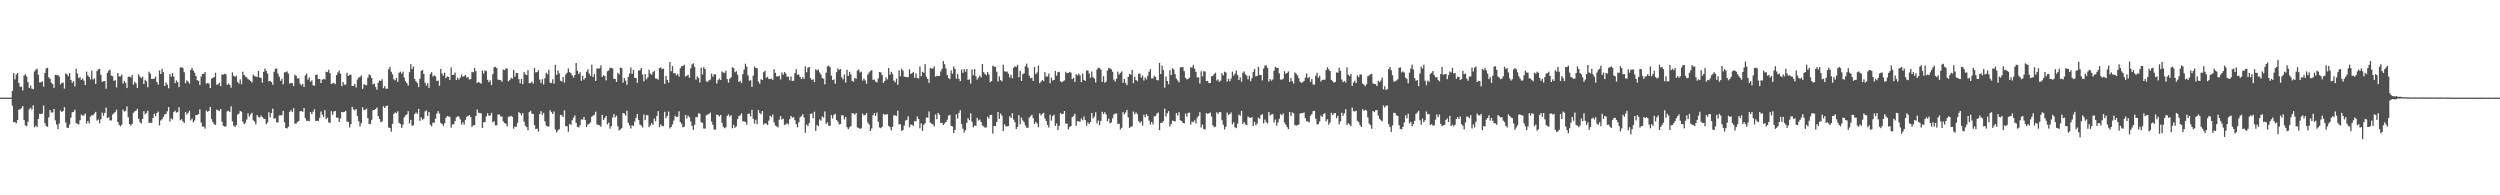<svg xmlns="http://www.w3.org/2000/svg" width="1920" height="150"><path fill="#4f4f4f" d="M0 75.009h1v1H0zM1 74.975h1v1H1zM2 74.984h1v1H2zM3 74.973h1v1H3zM4 74.973h1v1H4zM5 74.957h1v1H5zM6 74.991h1v1H6zM7 74.966h1v1H7zM8 74.977h1v1H8zM9 69.868h1v11.312H9zM10 56.122h1v37.839H10zM11 60.97h1v32.772H11zM12 57.275h1v37.427H12zM13 56.053h1v36.271H13zM14 63.673h1v20.584H14zM15 66.662h1v17.274H15zM16 66.568h1v16.423H16zM17 69.406h1v12.035H17zM18 58.022h1v34.23H18zM19 57.021h1v39.254H19zM20 58.699h1v38.283H20zM21 63.089h1v30.469H21zM22 67.646h1v16.235H22zM23 65.739h1v17.077H23zM24 67.969h1v16.191H24zM25 68.591h1v12.268H25zM26 54.881h1v42.966H26zM27 53.43h1v43.042H27zM28 52.814h1v44.857H28zM29 57.399h1v33.969H29zM30 63.306h1v24.097H30zM31 63.151h1v24.401H31zM32 62.425h1v24.829H32zM33 66.547h1v14.493H33zM34 56.026h1v38.574H34zM35 52.592h1v44.308H35zM36 52.007h1v45.395H36zM37 59.39h1v30.707H37zM38 60.519h1v24.017H38zM39 63.547h1v22.886H39zM40 64.59h1v21.785H40zM41 67.484h1v16.184H41zM42 57.497h1v34.962H42zM43 57.74h1v37.956H43zM44 57.628h1v41.483H44zM45 58.759h1v36.166H45zM46 64.774h1v20.14H46zM47 63.652h1v22.358H47zM48 63.496h1v21.685H48zM49 68.026h1v14.308H49zM50 56.33h1v37.75H50zM51 57.15h1v40.913H51zM52 58.397h1v39.78H52zM53 56.234h1v39.43H53zM54 61.322h1v29.016H54zM55 63.597h1v22.623H55zM56 62.309h1v23.598H56zM57 66.408h1v17.826H57zM58 52.888h1v41.703H58zM59 56.49h1v38.597H59zM60 59.951h1v35.631H60zM61 59.361h1v32.964H61zM62 61.459h1v26.498H62zM63 60.255h1v28.601H63zM64 61.917h1v26.732H64zM65 65.277h1v21.863H65zM66 55.039h1v39.828H66zM67 57.836h1v35.09H67zM68 59.113h1v35.592H68zM69 60.992h1v28.592H69zM70 54.266h1v34.237H70zM71 61.093h1v27.427H71zM72 60.246h1v26.988H72zM73 64.467h1v21.444H73zM74 54.657h1v37.963H74zM75 53.263h1v38.505H75zM76 52.819h1v41.838H76zM77 57.472h1v34.223H77zM78 62.892h1v23.573H78zM79 62.35h1v26.608H79zM80 62.224h1v24.53H80zM81 68.106h1v14.543H81zM82 55.925h1v34.816H82zM83 54.259h1v35.701H83zM84 53.394h1v39.096H84zM85 58.09h1v34.477H85zM86 58.514h1v29.428H86zM87 62.098h1v24.935H87zM88 61.555h1v24.395H88zM89 67.145h1v17.068H89zM90 56.044h1v37.62H90zM91 58.694h1v37.146H91zM92 58.699h1v38.322H92zM93 57.367h1v38.503H93zM94 64.169h1v20.025H94zM95 62.329h1v23.378H95zM96 63.583h1v21.602H96zM97 67.651h1v14.102H97zM98 59.052h1v31.023H98zM99 58.731h1v36.553H99zM100 59.464h1v37.105H100zM101 57.58h1v37.608H101zM102 64.966h1v21.607H102zM103 62.796h1v22.765H103zM104 63.998h1v20.986H104zM105 67.536h1v16.088H105zM106 57.111h1v34.134H106zM107 58.85h1v35.017H107zM108 60.013h1v34.871H108zM109 58.786h1v32.598H109zM110 64.506h1v20.906H110zM111 61.24h1v26.633H111zM112 62.448h1v24.246H112zM113 67.044h1v17.981H113zM114 55h1v39.43H114zM115 56.584h1v37.535H115zM116 60.686h1v33.731H116zM117 60.526h1v30.126H117zM118 60.42h1v26.903H118zM119 58.772h1v30.435H119zM120 63h1v23.811H120zM121 64.993h1v20.698H121zM122 54.126h1v42.22H122zM123 56.799h1v35.697H123zM124 52.803h1v38.773H124zM125 55.499h1v34.234H125zM126 66.028h1v21.856H126zM127 63.354h1v24.225H127zM128 64.998h1v20.522H128zM129 67.783h1v14.45H129zM130 56.889h1v36.523H130zM131 58.786h1v32.197H131zM132 56.138h1v35.667H132zM133 58.772h1v27.306H133zM134 63.812h1v21.183H134zM135 61.81h1v24.685H135zM136 63.078h1v23.051H136zM137 66.92h1v15.445H137zM138 51.871h1v40.529H138zM139 51.56h1v40.002H139zM140 52.32h1v40.968H140zM141 55.502h1v38.931H141zM142 63.961h1v22.016H142zM143 61.723h1v26.278H143zM144 62.686h1v24.067H144zM145 64.279h1v20.815H145zM146 53.673h1v38.826H146zM147 52.183h1v38.915H147zM148 54.137h1v39.771H148zM149 55.788h1v36.704H149zM150 58.422h1v30.014H150zM151 61.565h1v26.75H151zM152 62.08h1v25.532H152zM153 65.277h1v18.721H153zM154 58.784h1v35.379H154zM155 56.85h1v40.382H155zM156 56.692h1v40.561H156zM157 55.243h1v43.516H157zM158 64.206h1v20.68H158zM159 63.748h1v22.103H159zM160 64.091h1v21.08H160zM161 67.616h1v14.53H161zM162 60.493h1v31.064H162zM163 59.766h1v34.033H163zM164 59.23h1v36.178H164zM165 55.856h1v40.066H165zM166 65.057h1v19.116H166zM167 64.744h1v19.984H167zM168 63.583h1v21.794H168zM169 66.211h1v17.496H169zM170 57.248h1v36.265H170zM171 57.317h1v39.291H171zM172 56.678h1v40.497H172zM173 57.097h1v40.053H173zM174 65.156h1v20.327H174zM175 64.133h1v20.986H175zM176 65.181h1v20.911H176zM177 67.335h1v14.335H177zM178 55.552h1v37.745H178zM179 58.161h1v38.322H179zM180 59.09h1v38.473H180zM181 57.999h1v38.137H181zM182 62.872h1v25.138H182zM183 64.265h1v23.056H183zM184 60.954h1v24.243H184zM185 64.716h1v21.101H185zM186 55.064h1v38.347H186zM187 57.61h1v37.725H187zM188 58.759h1v35.477H188zM189 59.395h1v32.426H189zM190 60.786h1v26.207H190zM191 61.331h1v28.26H191zM192 62.192h1v25.672H192zM193 63.396h1v23.22H193zM194 57.285h1v35.093H194zM195 58.486h1v34.953H195zM196 58.745h1v36.8H196zM197 59.258h1v29.103H197zM198 54.538h1v35.381H198zM199 59.436h1v30.904H199zM200 59.793h1v28.986H200zM201 63.474h1v26.461H201zM202 55.183h1v35.978H202zM203 52.618h1v38.762H203zM204 54.533h1v40.89H204zM205 56.47h1v37.533H205zM206 62.473h1v23.68H206zM207 62.086h1v27.952H207zM208 63.002h1v23.795H208zM209 65.073h1v18.309H209zM210 55.142h1v36.123H210zM211 52.78h1v37.967H211zM212 52.677h1v41.156H212zM213 56.465h1v37.613H213zM214 58.88h1v29.741H214zM215 62.08h1v26.585H215zM216 60.523h1v27.931H216zM217 64.783h1v20.359H217zM218 55.556h1v38.363H218zM219 55.467h1v42.836H219zM220 54.787h1v43.848H220zM221 56.509h1v40.762H221zM222 64.27h1v21.648H222zM223 63.593h1v21.103H223zM224 63.908h1v22.184H224zM225 66.099h1v17.022H225zM226 57.388h1v37.647H226zM227 58.195h1v36.67H227zM228 60.239h1v33.426H228zM229 60.049h1v32.882H229zM230 64.206h1v21.234H230zM231 65.572h1v19.723H231zM232 64.433h1v21.456H232zM233 66.811h1v16.088H233zM234 57.978h1v32.751H234zM235 56.552h1v36.228H235zM236 61.125h1v31.671H236zM237 59.537h1v33.619H237zM238 62.7h1v23.39H238zM239 61.707h1v26.001H239zM240 65.421h1v20.346H240zM241 65.838h1v18.144H241zM242 57.66h1v35.283H242zM243 57.248h1v35.427H243zM244 60.725h1v32.271H244zM245 60.69h1v29.854H245zM246 63.785h1v21.865H246zM247 61.21h1v26.864H247zM248 60.571h1v29.16H248zM249 61.043h1v23.584H249zM250 55.083h1v36.468H250zM251 55.41h1v35.001H251zM252 53.549h1v40.526H252zM253 56.291h1v38.082H253zM254 64.517h1v20.902H254zM255 63.934h1v24.276H255zM256 63.588h1v22.069H256zM257 64.645h1v20.588H257zM258 57.655h1v32.676H258zM259 55.664h1v34.765H259zM260 54.128h1v39.563H260zM261 56.575h1v34.433H261zM262 66.22h1v19.78H262zM263 62.901h1v23.344H263zM264 65.073h1v20.865H264zM265 64.968h1v20.172H265zM266 55.884h1v37.473H266zM267 58.31h1v35.308H267zM268 57.495h1v40.412H268zM269 57.42h1v37.958H269zM270 66.005h1v16.052H270zM271 65.932h1v18.052H271zM272 64.462h1v20.426H272zM273 67.154h1v16.629H273zM274 61.089h1v28.084H274zM275 59.626h1v33.511H275zM276 59.033h1v38.146H276zM277 57.907h1v36.677H277zM278 68.216h1v14.17H278zM279 64.618h1v19.858H279zM280 65.254h1v19.11H280zM281 65.49h1v17.922H281zM282 59.676h1v30.968H282zM283 57.115h1v38.201H283zM284 57.822h1v37.327H284zM285 60.006h1v31.989H285zM286 64.84h1v19.856H286zM287 64.215h1v20.211H287zM288 66.772h1v17.002H288zM289 68.861h1v13.724H289zM290 63.469h1v25.658H290zM291 61.686h1v29.735H291zM292 62.192h1v31.673H292zM293 60.855h1v32.355H293zM294 67.751h1v13.868H294zM295 66.174h1v16.784H295zM296 68.111h1v13.468H296zM297 68.124h1v12.909H297zM298 53.183h1v44.706H298zM299 51.32h1v46.997H299zM300 55.067h1v46.125H300zM301 57.106h1v38.041H301zM302 60.944h1v26.482H302zM303 61.709h1v24.605H303zM304 59.88h1v27.043H304zM305 62.86h1v22.719H305zM306 55.907h1v38.455H306zM307 55.005h1v40.16H307zM308 56.566h1v41.678H308zM309 55.028h1v40.728H309zM310 59.58h1v30.549H310zM311 62.421h1v26.173H311zM312 63.831h1v24.06H312zM313 65.701h1v19.709H313zM314 55.385h1v39.421H314zM315 49.226h1v42.763H315zM316 53.059h1v43.571H316zM317 51.1h1v45.035H317zM318 60.496h1v27.089H318zM319 62.48h1v23.891H319zM320 63.638h1v23.749H320zM321 66.875h1v16.768H321zM322 60.436h1v32.316H322zM323 54.476h1v35.695H323zM324 53.751h1v38.208H324zM325 56.772h1v34.356H325zM326 63.554h1v21.98H326zM327 65.753h1v19.043H327zM328 63.881h1v25.042H328zM329 67.554h1v18.402H329zM330 56.836h1v38.97H330zM331 55.431h1v41.593H331zM332 58.717h1v35.473H332zM333 57.896h1v36.381H333zM334 58.619h1v32.531H334zM335 62.228h1v24.962H335zM336 61.819h1v23.523H336zM337 65.904h1v21.378H337zM338 52.94h1v41.387H338zM339 56.401h1v38.828H339zM340 58.145h1v38.453H340zM341 55.795h1v38.865H341zM342 60.027h1v30.499H342zM343 58.738h1v30.407H343zM344 59.024h1v30.396H344zM345 61.423h1v28.322H345zM346 51.794h1v46.267H346zM347 57.61h1v37.958H347zM348 57.408h1v37.993H348zM349 55.769h1v37.327H349zM350 61.418h1v28.663H350zM351 59.711h1v29.652H351zM352 61.162h1v28.412H352zM353 59.592h1v32.168H353zM354 57.289h1v38.4H354zM355 58.942h1v34.997H355zM356 58.401h1v37.279H356zM357 57.55h1v34.456H357zM358 59.674h1v29.977H358zM359 59.152h1v30.016H359zM360 61.107h1v27.233H360zM361 60.727h1v29.194H361zM362 55.119h1v42.312H362zM363 55.476h1v40.79H363zM364 52.162h1v43.973H364zM365 54.613h1v34.459H365zM366 63.721h1v20.398H366zM367 62.972h1v23.559H367zM368 63.506h1v23.438H368zM369 64.27h1v22.747H369zM370 54.082h1v44.159H370zM371 56.44h1v37.475H371zM372 54.08h1v39.606H372zM373 54.641h1v34.88H373zM374 61.285h1v25.665H374zM375 63.121h1v25.697H375zM376 61.686h1v26.986H376zM377 65.394h1v21.259H377zM378 56.937h1v37.139H378zM379 51.672h1v41.414H379zM380 51.283h1v45.047H380zM381 52.261h1v44.019H381zM382 61.157h1v26.78H382zM383 61.443h1v26.443H383zM384 61.471h1v27.853H384zM385 62.805h1v26.752H385zM386 53.38h1v39.897H386zM387 53.895h1v40.577H387zM388 52.448h1v42.6H388zM389 52.723h1v44.36H389zM390 62.485h1v27.208H390zM391 61.491h1v28.002H391zM392 59.74h1v29.181H392zM393 60.434h1v29.325H393zM394 53.671h1v45.219H394zM395 58.832h1v38.332H395zM396 55.962h1v41.447H396zM397 56.074h1v38.176H397zM398 60.796h1v25.372H398zM399 64.014h1v22.943H399zM400 60.548h1v28.103H400zM401 64.593h1v22.225H401zM402 55.389h1v38.041H402zM403 57.095h1v39.467H403zM404 57.637h1v39.954H404zM405 53.879h1v46.223H405zM406 63.881h1v22.241H406zM407 63.803h1v21.259H407zM408 62.54h1v24.701H408zM409 64.197h1v23.362H409zM410 52.274h1v43.793H410zM411 55.591h1v43.459H411zM412 55.357h1v43.442H412zM413 53.879h1v47.201H413zM414 61.061h1v26.651H414zM415 63.771h1v21.655H415zM416 60.814h1v27.4H416zM417 64.902h1v21.769H417zM418 60.095h1v33.106H418zM419 55.797h1v40.7H419zM420 57.035h1v40.092H420zM421 53.524h1v43.621H421zM422 63.467h1v21.188H422zM423 63.831h1v22.293H423zM424 60.864h1v26.711H424zM425 64.272h1v21.371H425zM426 49.745h1v49.778H426zM427 57.431h1v44.292H427zM428 54.066h1v46.109H428zM429 56.364h1v42.857H429zM430 61.967h1v26.255H430zM431 62.574h1v25.976H431zM432 59.203h1v30.671H432zM433 63.432h1v21.321H433zM434 57.15h1v39.769H434zM435 55.836h1v41.149H435zM436 52.558h1v48.606H436zM437 55.344h1v39.794H437zM438 56.252h1v39.638H438zM439 57.903h1v34.415H439zM440 59.589h1v30.76H440zM441 57.534h1v31.167H441zM442 48.459h1v45.923H442zM443 54.305h1v43.159H443zM444 56.841h1v41.032H444zM445 55.401h1v40.767H445zM446 62.02h1v29.677H446zM447 58.218h1v33.687H447zM448 61.201h1v28.645H448zM449 59.921h1v32.287H449zM450 55.096h1v42.438H450zM451 53.142h1v42.495H451zM452 56.472h1v38.549H452zM453 58.223h1v35.74H453zM454 49.663h1v39.998H454zM455 59.118h1v29.698H455zM456 56.882h1v31.273H456zM457 62.146h1v23.685H457zM458 52.602h1v42.911H458zM459 52.563h1v43.486H459zM460 52.533h1v43.706H460zM461 50.21h1v47.173H461zM462 59.086h1v29.096H462zM463 57.781h1v34.367H463zM464 58.443h1v32.289H464zM465 61.695h1v27.304H465zM466 54.707h1v40.79H466zM467 54.14h1v40.014H467zM468 52.103h1v46.706H468zM469 52.08h1v44.852H469zM470 52.574h1v37.716H470zM471 60.48h1v27.164H471zM472 60.658h1v29.485H472zM473 62.856h1v25.992H473zM474 55.934h1v41.046H474zM475 57.133h1v43.044H475zM476 51.901h1v47.471H476zM477 52.272h1v46.139H477zM478 63.423h1v23.351H478zM479 59.917h1v27.333H479zM480 61.844h1v26.958H480zM481 65.142h1v19.826H481zM482 59.237h1v35.095H482zM483 56.534h1v39.739H483zM484 51.801h1v46.867H484zM485 56.669h1v39.572H485zM486 53.716h1v42.994H486zM487 59.793h1v33.596H487zM488 59.889h1v30.629H488zM489 63.595h1v23.96H489zM490 54.153h1v38.082H490zM491 53.874h1v41.843H491zM492 52.199h1v44.234H492zM493 57.2h1v40.707H493zM494 62.471h1v25.509H494zM495 56.866h1v35.393H495zM496 60.924h1v27.544H496zM497 59.445h1v29.096H497zM498 53.531h1v44.23H498zM499 56.534h1v39.776H499zM500 57.449h1v37.132H500zM501 55.463h1v40.334H501zM502 54.462h1v36.578H502zM503 60.219h1v32.9H503zM504 60.416h1v28.602H504zM505 61.132h1v24.227H505zM506 52.313h1v45.308H506zM507 51.718h1v43.857H507zM508 53.023h1v43.685H508zM509 52.673h1v44.344H509zM510 64.421h1v21.444H510zM511 58.255h1v32.518H511zM512 61.331h1v27.727H512zM513 63.389h1v22.332H513zM514 47.676h1v50.973H514zM515 54.694h1v42.852H515zM516 50.777h1v44.754H516zM517 56.374h1v36.233H517zM518 56.087h1v32.82H518zM519 57.834h1v32.023H519zM520 56.637h1v33.04H520zM521 58.823h1v26.738H521zM522 52.405h1v41.334H522zM523 50.912h1v44.152H523zM524 50.647h1v47.114H524zM525 49.72h1v47.59H525zM526 58.802h1v29.487H526zM527 58.067h1v32.98H527zM528 57.504h1v31.309H528zM529 59.681h1v30.403H529zM530 52.524h1v40.796H530zM531 49.441h1v47.208H531zM532 48.649h1v51.087H532zM533 51.302h1v44.422H533zM534 61.164h1v28.851H534zM535 58.66h1v31.371H535zM536 59.862h1v27.141H536zM537 63.368h1v24.003H537zM538 51.929h1v41.987H538zM539 57.175h1v37.116H539zM540 51.553h1v47.157H540zM541 53.043h1v45.711H541zM542 62.46h1v26.164H542zM543 62.926h1v25.056H543zM544 61.771h1v25.658H544zM545 61.086h1v25.399H545zM546 56.545h1v36.812H546zM547 58.955h1v36.942H547zM548 57.049h1v42.534H548zM549 57.083h1v42.454H549zM550 64.16h1v23.854H550zM551 61.544h1v26.844H551zM552 60.365h1v29.151H552zM553 61.42h1v26.832H553zM554 54.826h1v39.524H554zM555 55.664h1v41.71H555zM556 55.948h1v42.566H556zM557 54.206h1v43.557H557zM558 60.78h1v28.192H558zM559 63.425h1v24.45H559zM560 60.423h1v29.057H560zM561 59.296h1v29.252H561zM562 51.601h1v46.915H562zM563 52.304h1v43.596H563zM564 55.488h1v42.605H564zM565 54.662h1v42.477H565zM566 57.321h1v34.182H566zM567 62.924h1v26.271H567zM568 62.048h1v26.519H568zM569 63.849h1v23.218H569zM570 56.863h1v36.384H570zM571 53.339h1v39.828H571zM572 48.94h1v44.745H572zM573 51.169h1v44.562H573zM574 57.854h1v29.572H574zM575 61.935h1v25.324H575zM576 61.578h1v27.83H576zM577 66.724h1v17.583H577zM578 58.127h1v33.081H578zM579 51.151h1v43.749H579zM580 52.219h1v39.812H580zM581 52.487h1v42.964H581zM582 62.636h1v21.863H582zM583 64.314h1v22.465H583zM584 60.83h1v26.867H584zM585 61.45h1v23.864H585zM586 55.444h1v40.174H586zM587 54.252h1v40.364H587zM588 59.736h1v35.189H588zM589 58.907h1v37.16H589zM590 60.715h1v31.925H590zM591 60.745h1v28.107H591zM592 60.237h1v29.636H592zM593 61.377h1v26.596H593zM594 53.071h1v40.854H594zM595 55.936h1v40.526H595zM596 58.676h1v38.396H596zM597 58.738h1v39.057H597zM598 58.23h1v33.747H598zM599 60.965h1v28.107H599zM600 55.833h1v35.983H600zM601 57.406h1v33.735H601zM602 55.261h1v40.664H602zM603 56.47h1v39.098H603zM604 58.935h1v35.724H604zM605 58.894h1v36.67H605zM606 61.64h1v29.892H606zM607 58.738h1v30.316H607zM608 62.105h1v28.274H608zM609 62.032h1v27.938H609zM610 56.236h1v36.081H610zM611 53.103h1v42.275H611zM612 57.429h1v40.414H612zM613 57.225h1v36.736H613zM614 59.182h1v30.925H614zM615 60.768h1v28.469H615zM616 59.2h1v28.482H616zM617 60.615h1v29.602H617zM618 51.009h1v50.941H618zM619 55.513h1v40.156H619zM620 51.938h1v44.942H620zM621 51.48h1v43.101H621zM622 59.937h1v27.583H622zM623 61.459h1v25.61H623zM624 60.935h1v29.922H624zM625 63.098h1v22.699H625zM626 53.208h1v47.361H626zM627 54.14h1v41.897H627zM628 53.334h1v43.644H628zM629 55.593h1v36.164H629zM630 57.239h1v35.482H630zM631 59.969h1v29.464H631zM632 60.498h1v29.835H632zM633 64.755h1v20.854H633zM634 55.795h1v39.4H634zM635 50.958h1v42.955H635zM636 50.372h1v46.143H636zM637 51.592h1v45.024H637zM638 58.104h1v30.201H638zM639 61.485h1v29.526H639zM640 60.988h1v27.221H640zM641 64.318h1v23.101H641zM642 55.47h1v36.617H642zM643 52.563h1v40.952H643zM644 53.696h1v41.849H644zM645 53.101h1v42.113H645zM646 59.358h1v29.139H646zM647 60.956h1v27.61H647zM648 57.266h1v34.45H648zM649 63.368h1v26.411H649zM650 53.531h1v44.161H650zM651 58.26h1v40.989H651zM652 55.149h1v42.644H652zM653 57.266h1v39.435H653zM654 62.137h1v24.841H654zM655 62.817h1v24.253H655zM656 59.896h1v28.208H656zM657 60.542h1v26.203H657zM658 54.158h1v43.738H658zM659 53.345h1v44.907H659zM660 55.65h1v43.317H660zM661 54.973h1v43.575H661zM662 61.858h1v25.383H662zM663 60.287h1v28.276H663zM664 61.784h1v26.638H664zM665 64.238h1v22.66H665zM666 57.312h1v36.789H666zM667 55.724h1v39.904H667zM668 54.63h1v45.958H668zM669 53.769h1v44.91H669zM670 61.317h1v27.23H670zM671 61.036h1v25.772H671zM672 62.606h1v26.372H672zM673 63.295h1v23.111H673zM674 60.283h1v33.133H674zM675 55.277h1v42.63H675zM676 55.618h1v42.863H676zM677 57.706h1v39.611H677zM678 63.707h1v23.717H678zM679 62.18h1v25.912H679zM680 59.372h1v28.574H680zM681 60.981h1v26.711H681zM682 52.267h1v44.383H682zM683 57.399h1v40.243H683zM684 55.124h1v44.971H684zM685 56.726h1v40.613H685zM686 61.848h1v26.647H686zM687 63.219h1v25.482H687zM688 60.388h1v28.755H688zM689 65.062h1v19.954H689zM690 54.071h1v41.428H690zM691 58.527h1v36.949H691zM692 52.716h1v47.835H692zM693 54.181h1v45.635H693zM694 58.878h1v37.585H694zM695 58.919h1v33.628H695zM696 59.264h1v32.847H696zM697 59.358h1v29.913H697zM698 53.21h1v44.564H698zM699 56.811h1v38.899H699zM700 56.158h1v39.755H700zM701 55.229h1v41.328H701zM702 59.761h1v33.287H702zM703 56.396h1v36.704H703zM704 59.91h1v29.551H704zM705 60.26h1v31.112H705zM706 51.029h1v47.512H706zM707 58.557h1v36.196H707zM708 55.138h1v45.354H708zM709 55.957h1v39.879H709zM710 49.191h1v45.482H710zM711 58.944h1v31.199H711zM712 60.667h1v29.787H712zM713 63.572h1v22.058H713zM714 52.286h1v41.934H714zM715 52.645h1v42.273H715zM716 52.615h1v42.905H716zM717 50.983h1v46.113H717zM718 58.852h1v29.009H718zM719 58.154h1v33.383H719zM720 58.53h1v28.196H720zM721 58.273h1v29.858H721zM722 54.868h1v39.659H722zM723 52.89h1v41.353H723zM724 46.88h1v49.048H724zM725 49.287h1v45.61H725zM726 52.567h1v41.135H726zM727 57.664h1v34.285H727zM728 60.024h1v28.75H728zM729 60.75h1v27.462H729zM730 54.117h1v42.609H730zM731 56.623h1v40.497H731zM732 51.052h1v51.126H732zM733 52.995h1v46.752H733zM734 60.413h1v27.4H734zM735 56.673h1v34.39H735zM736 60.585h1v26.065H736zM737 62.377h1v22.241H737zM738 53.375h1v41.753H738zM739 55.948h1v42.85H739zM740 53.018h1v48.796H740zM741 55.03h1v44.967H741zM742 53h1v41.282H742zM743 61.354h1v29.38H743zM744 60.933h1v31.334H744zM745 64.215h1v22.85H745zM746 53.421h1v40.135H746zM747 57.825h1v39.961H747zM748 52.979h1v43.424H748zM749 58.594h1v38.084H749zM750 61.127h1v29.35H750zM751 59.608h1v32.98H751zM752 58.012h1v33.765H752zM753 59.512h1v34.193H753zM754 49.207h1v47.171H754zM755 55.41h1v41.756H755zM756 56.857h1v41.181H756zM757 57.832h1v39.947H757zM758 55.325h1v34.392H758zM759 57.243h1v33.85H759zM760 63.059h1v25.241H760zM761 62.311h1v25.862H761zM762 50.414h1v52.19H762zM763 51.125h1v45.61H763zM764 51.448h1v45.429H764zM765 55.078h1v38.585H765zM766 62.549h1v23.433H766zM767 58.66h1v32.609H767zM768 61.478h1v25.766H768zM769 62.494h1v26.329H769zM770 49.651h1v50.998H770zM771 54.657h1v40.867H771zM772 55.115h1v41.941H772zM773 54.955h1v42.074H773zM774 56.525h1v40.272H774zM775 59.512h1v29.75H775zM776 57.394h1v33.214H776zM777 60.141h1v26.834H777zM778 52.029h1v39.853H778zM779 50.972h1v42.948H779zM780 51.347h1v47.821H780zM781 49.729h1v47.768H781zM782 59.276h1v29.121H782zM783 54.321h1v41.041H783zM784 62.155h1v28.114H784zM785 56.987h1v35.505H785zM786 56.291h1v37.594H786zM787 50.858h1v45.445H787zM788 48.846h1v49.226H788zM789 51.97h1v46.148H789zM790 58.129h1v32.206H790zM791 60.001h1v29.284H791zM792 59.766h1v28.363H792zM793 62.224h1v28.565H793zM794 51.448h1v43.765H794zM795 56.969h1v36.635H795zM796 55.657h1v39.178H796zM797 50.386h1v47.425H797zM798 63.888h1v23.165H798zM799 62.668h1v25.999H799zM800 61.432h1v26.006H800zM801 62.334h1v24.328H801zM802 55.412h1v35.534H802zM803 58.763h1v34.106H803zM804 58.784h1v37.148H804zM805 56.52h1v41.426H805zM806 63.897h1v24.244H806zM807 59.587h1v33.046H807zM808 61.826h1v27.317H808zM809 61.455h1v26.61H809zM810 54.424h1v42.257H810zM811 58.138h1v36.654H811zM812 55.444h1v44.495H812zM813 55.14h1v41.545H813zM814 62.462h1v24.351H814zM815 63.126h1v24.539H815zM816 62.421h1v25.084H816zM817 61.693h1v23.571H817zM818 55.064h1v39.89H818zM819 56.2h1v38.668H819zM820 56.014h1v43.269H820zM821 55.247h1v42.312H821zM822 55.822h1v40.968H822zM823 60.699h1v29.187H823zM824 59.809h1v29.217H824zM825 62.915h1v24.486H825zM826 56.998h1v39.577H826zM827 57.838h1v35.168H827zM828 56.55h1v36.748H828zM829 57.875h1v35.624H829zM830 63.004h1v27.954H830zM831 56.456h1v35.898H831zM832 61.359h1v28.155H832zM833 62.1h1v30.176H833zM834 54.195h1v42.426H834zM835 54.066h1v39.943H835zM836 56.319h1v38.924H836zM837 59.724h1v33.971H837zM838 54.932h1v31.838H838zM839 59.278h1v31.584H839zM840 60.333h1v29.249H840zM841 63.327h1v22.898H841zM842 53.407h1v41.362H842zM843 51.956h1v40.671H843zM844 52.345h1v43.882H844zM845 53.448h1v39.357H845zM846 62.901h1v22.98H846zM847 58.543h1v29.007H847zM848 63.48h1v22.68H848zM849 62.677h1v25.253H849zM850 54.179h1v39.009H850zM851 52.338h1v38.757H851zM852 52.368h1v42.355H852zM853 53.32h1v40.696H853zM854 55.108h1v35.793H854zM855 61.125h1v26.702H855zM856 62.67h1v24.589H856zM857 60.457h1v26.663H857zM858 55.012h1v40.126H858zM859 57.227h1v37.874H859zM860 55.93h1v43.518H860zM861 54.906h1v43.241H861zM862 63.636h1v22.479H862zM863 60.629h1v27.249H863zM864 63.657h1v22.705H864zM865 65.458h1v18.913H865zM866 59.068h1v31.14H866zM867 56.886h1v41.488H867zM868 57.353h1v40.025H868zM869 53.62h1v43.365H869zM870 63.833h1v21.854H870zM871 58.884h1v28.904H871zM872 61.45h1v24.873H872zM873 62.402h1v25.358H873zM874 56.621h1v36.459H874zM875 56.509h1v37.865H875zM876 59.626h1v33.575H876zM877 57.983h1v38.512H877zM878 61.775h1v26.356H878zM879 59.468h1v30.716H879zM880 60.997h1v26.647H880zM881 58.159h1v30.865H881zM882 55.046h1v37.571H882zM883 53.11h1v42.607H883zM884 60.269h1v33.408H884zM885 60.196h1v35.411H885zM886 58.168h1v31.245H886zM887 59.148h1v30.162H887zM888 61.404h1v25.871H888zM889 61.681h1v24.731H889zM890 48.342h1v51.584H890zM891 56.863h1v37.654H891zM892 50.404h1v43.761H892zM893 53.833h1v39.139H893zM894 67.264h1v16.205H894zM895 58.727h1v30.84H895zM896 62.201h1v24.802H896zM897 64.643h1v20.682H897zM898 53.849h1v43.353H898zM899 57.674h1v37.617H899zM900 52.423h1v40.192H900zM901 53.38h1v39.544H901zM902 56.932h1v36.402H902zM903 60.384h1v26.429H903zM904 61.789h1v26.821H904zM905 63.256h1v22.889H905zM906 51.807h1v40.609H906zM907 51.521h1v41.378H907zM908 51.613h1v42.818H908zM909 54.625h1v40.162H909zM910 59.766h1v27.48H910zM911 60.992h1v28.533H911zM912 60.617h1v26.093H912zM913 59.69h1v26.798H913zM914 51.778h1v43.914H914zM915 51.814h1v41.479H915zM916 49.839h1v44.044H916zM917 52.771h1v39.652H917zM918 55.124h1v39.661H918zM919 59.477h1v30.883H919zM920 59.344h1v29.684H920zM921 64.215h1v21.978H921zM922 54.735h1v43.204H922zM923 58.601h1v37.075H923zM924 54.73h1v44.287H924zM925 54.863h1v44.614H925zM926 62.32h1v24.504H926zM927 62.045h1v25.388H927zM928 63.853h1v23.076H928zM929 63.762h1v22.705H929zM930 58.607h1v30.945H930zM931 58.218h1v38.057H931zM932 56.813h1v40.893H932zM933 55.815h1v41.479H933zM934 61.823h1v24.427H934zM935 61.008h1v26.617H935zM936 62.791h1v23.172H936zM937 61.917h1v24.234H937zM938 56.152h1v36.15H938zM939 57.836h1v37.942H939zM940 55.028h1v44.411H940zM941 55.666h1v41.728H941zM942 62.645h1v23.806H942zM943 60.587h1v27.784H943zM944 62.411h1v25.116H944zM945 60.342h1v25.978H945zM946 54.918h1v40.497H946zM947 58.07h1v35.773H947zM948 56.548h1v41.243H948zM949 54.071h1v44.344H949zM950 57.587h1v37.384H950zM951 61.448h1v26.61H951zM952 59.383h1v29.506H952zM953 62.741h1v22.38H953zM954 55.849h1v39.389H954zM955 54.819h1v38.872H955zM956 57.147h1v38.418H956zM957 58.003h1v38.004H957zM958 60.91h1v28.661H958zM959 58.095h1v32.209H959zM960 62.389h1v28.194H960zM961 60.031h1v29.831H961zM962 55.183h1v41.598H962zM963 52.963h1v40.687H963zM964 58.669h1v37.512H964zM965 58.383h1v36.489H965zM966 51.324h1v39.025H966zM967 57.564h1v33.548H967zM968 57.61h1v30.689H968zM969 61.757h1v25.878H969zM970 52.673h1v42.142H970zM971 50.345h1v41.524H971zM972 50.29h1v43.612H972zM973 52.135h1v42.669H973zM974 62.613h1v23.42H974zM975 60.704h1v28.036H975zM976 61.956h1v25.898H976zM977 61.05h1v26.567H977zM978 54.261h1v39.778H978zM979 51.32h1v40.499H979zM980 52.144h1v44.296H980zM981 52.247h1v41.746H981zM982 56.33h1v34.926H982zM983 61.063h1v26.548H983zM984 61.212h1v27.388H984zM985 60.461h1v26.722H985zM986 54.675h1v39.46H986zM987 56.63h1v39.139H987zM988 55.941h1v41.675H988zM989 54.849h1v44.34H989zM990 62.853h1v23.149H990zM991 59.928h1v29.21H991zM992 62.482h1v23.857H992zM993 64.103h1v23.001H993zM994 55.598h1v40.414H994zM995 56.58h1v39.952H995zM996 57.914h1v38.071H996zM997 60.059h1v35.633H997zM998 62.709h1v24.555H998zM999 63.622h1v23.23H999zM1000 63.148h1v23.781H1000zM1001 62.144h1v24.189H1001zM1002 59.564h1v31.254H1002zM1003 56.364h1v36.647H1003zM1004 60.068h1v33.312H1004zM1005 59.052h1v34.923H1005zM1006 62.872h1v26.033H1006zM1007 60.663h1v26.958H1007zM1008 64.854h1v20.565H1008zM1009 64.998h1v20.11H1009zM1010 58.15h1v33.049H1010zM1011 55.92h1v39.595H1011zM1012 59.724h1v35.715H1012zM1013 58.2h1v35.129H1013zM1014 62.631h1v26.027H1014zM1015 61.441h1v28.437H1015zM1016 61.16h1v26.473H1016zM1017 61.242h1v25.736H1017zM1018 53.81h1v39.382H1018zM1019 51.645h1v39.968H1019zM1020 53.201h1v42.575H1020zM1021 54.524h1v39.579H1021zM1022 61.327h1v25.28H1022zM1023 62.295h1v26.107H1023zM1024 63.549h1v23.545H1024zM1025 62.947h1v23.827H1025zM1026 55.595h1v35.221H1026zM1027 55.877h1v33.049H1027zM1028 52.075h1v43.472H1028zM1029 54.391h1v38.917H1029zM1030 61.054h1v25.518H1030zM1031 63.114h1v25.798H1031zM1032 62.135h1v24.875H1032zM1033 63.393h1v20.542H1033zM1034 51.778h1v44.129H1034zM1035 57.408h1v37.267H1035zM1036 58.521h1v37.079H1036zM1037 56.884h1v39.934H1037zM1038 65.95h1v16.612H1038zM1039 63.38h1v21.957H1039zM1040 61.986h1v23.712H1040zM1041 63.805h1v21.227H1041zM1042 57.893h1v34.818H1042zM1043 59.303h1v34.525H1043zM1044 57.152h1v38.965H1044zM1045 57.271h1v40.247H1045zM1046 64.151h1v19.739H1046zM1047 65.039h1v20.101H1047zM1048 66.193h1v18.13H1048zM1049 64.655h1v20.213H1049zM1050 58.612h1v31.602H1050zM1051 57.905h1v36.933H1051zM1052 57.111h1v39.048H1052zM1053 56.685h1v42.257H1053zM1054 64.027h1v21.275H1054zM1055 64.588h1v21.522H1055zM1056 64.593h1v20.172H1056zM1057 66.08h1v18.391H1057zM1058 62.041h1v26.761H1058zM1059 63.08h1v28.125H1059zM1060 61.842h1v30.481H1060zM1061 59.5h1v33.71H1061zM1062 68.639h1v12.394H1062zM1063 66.277h1v16.413H1063zM1064 69.054h1v12.106H1064zM1065 68.436h1v12.634H1065zM1066 53.082h1v42.229H1066zM1067 51.352h1v46.237H1067zM1068 53.989h1v47.324H1068zM1069 57.756h1v38.558H1069zM1070 62.677h1v23.978H1070zM1071 62.444h1v24.351H1071zM1072 61.782h1v26.915H1072zM1073 60.88h1v28.128H1073zM1074 52.08h1v44.124H1074zM1075 51.709h1v47.37H1075zM1076 55.634h1v43.754H1076zM1077 54.762h1v42.74H1077zM1078 55.719h1v38.313H1078zM1079 59.615h1v28.991H1079zM1080 60.539h1v30.27H1080zM1081 63.986h1v23.296H1081zM1082 55.76h1v39.004H1082zM1083 52.629h1v40.957H1083zM1084 49.633h1v47.256H1084zM1085 53.293h1v41.943H1085zM1086 59.999h1v32.804H1086zM1087 62.002h1v25.438H1087zM1088 61.482h1v24.926H1088zM1089 66.138h1v18.927H1089zM1090 56.433h1v35.914H1090zM1091 51.178h1v44.596H1091zM1092 52.565h1v38.558H1092zM1093 49.64h1v44.202H1093zM1094 61.977h1v30.405H1094zM1095 65.49h1v20.163H1095zM1096 61.899h1v25.896H1096zM1097 62.844h1v24.788H1097zM1098 56.914h1v39.103H1098zM1099 56.037h1v39.281H1099zM1100 54.52h1v41.973H1100zM1101 57.66h1v38.65H1101zM1102 59.406h1v32.467H1102zM1103 59.102h1v28.714H1103zM1104 61.375h1v28.512H1104zM1105 62.444h1v25.539H1105zM1106 56.905h1v38.224H1106zM1107 51.462h1v45.436H1107zM1108 57.417h1v38.771H1108zM1109 56.95h1v38.986H1109zM1110 56.774h1v35.363H1110zM1111 60.818h1v30.073H1111zM1112 57.678h1v35.953H1112zM1113 54.918h1v34.072H1113zM1114 55.646h1v41.215H1114zM1115 52.171h1v43.536H1115zM1116 56.396h1v40.682H1116zM1117 56.001h1v39.805H1117zM1118 60.528h1v30.858H1118zM1119 58.759h1v31.037H1119zM1120 59.164h1v32.255H1120zM1121 61.491h1v27.951H1121zM1122 60.75h1v34.569H1122zM1123 54.497h1v42.106H1123zM1124 56.96h1v42.344H1124zM1125 56.511h1v37.53H1125zM1126 60.397h1v29.062H1126zM1127 61.986h1v27.713H1127zM1128 58.834h1v31.868H1128zM1129 58.731h1v29.7H1129zM1130 51.897h1v46.766H1130zM1131 54.895h1v40.707H1131zM1132 51.931h1v45.94H1132zM1133 51.038h1v42.536H1133zM1134 62.965h1v24.273H1134zM1135 62.064h1v26.434H1135zM1136 62.334h1v26.457H1136zM1137 66.289h1v21.149H1137zM1138 53.007h1v46.933H1138zM1139 53.874h1v42.939H1139zM1140 52.174h1v45.013H1140zM1141 54.016h1v37.814H1141zM1142 56.534h1v34.092H1142zM1143 60.732h1v27.837H1143zM1144 59.221h1v33.436H1144zM1145 63.707h1v26.835H1145zM1146 58.109h1v34.724H1146zM1147 51.196h1v43.474H1147zM1148 50.816h1v43.884H1148zM1149 53.588h1v42.271H1149zM1150 58.791h1v29.597H1150zM1151 59.683h1v29.613H1151zM1152 60.883h1v29.409H1152zM1153 60.358h1v29.586H1153zM1154 58.566h1v34.083H1154zM1155 51.231h1v42.541H1155zM1156 53.004h1v43.642H1156zM1157 52.343h1v45.477H1157zM1158 55.678h1v32.129H1158zM1159 60.228h1v28.876H1159zM1160 61.839h1v28.428H1160zM1161 60.775h1v30.023H1161zM1162 53.279h1v41.62H1162zM1163 52.247h1v47.427H1163zM1164 53.144h1v44.8H1164zM1165 55.552h1v40.671H1165zM1166 58.607h1v29.293H1166zM1167 60.416h1v27.642H1167zM1168 61.949h1v26.5H1168zM1169 61.748h1v26.979H1169zM1170 57.87h1v36.86H1170zM1171 54.197h1v42.907H1171zM1172 55.595h1v44.331H1172zM1173 55.927h1v41.133H1173zM1174 60.233h1v26.715H1174zM1175 60.251h1v28.464H1175zM1176 61.533h1v25.347H1176zM1177 62.411h1v25.056H1177zM1178 55.811h1v41.124H1178zM1179 56.564h1v39.091H1179zM1180 54.987h1v45.436H1180zM1181 55.911h1v43.378H1181zM1182 59.859h1v28.444H1182zM1183 62.036h1v24.745H1183zM1184 60.539h1v29.149H1184zM1185 63.377h1v23.397H1185zM1186 59.193h1v32.474H1186zM1187 56.49h1v39.538H1187zM1188 56.275h1v40.659H1188zM1189 55.083h1v42.197H1189zM1190 58.427h1v28.833H1190zM1191 62.959h1v24.216H1191zM1192 60.871h1v27.114H1192zM1193 62.153h1v25.296H1193zM1194 54.002h1v45.699H1194zM1195 54.977h1v46.265H1195zM1196 51.329h1v49.586H1196zM1197 55.106h1v44.509H1197zM1198 62.201h1v25.301H1198zM1199 58.418h1v32.966H1199zM1200 60.045h1v25.669H1200zM1201 62.279h1v24.273H1201zM1202 51.386h1v45.839H1202zM1203 51.565h1v48.363H1203zM1204 50.491h1v51.852H1204zM1205 55.765h1v42.662H1205zM1206 59.196h1v34.967H1206zM1207 59.637h1v30.151H1207zM1208 60.585h1v32.204H1208zM1209 60.324h1v26.107H1209zM1210 56.094h1v40.011H1210zM1211 50.995h1v45.502H1211zM1212 52.991h1v44.731H1212zM1213 56.117h1v40.309H1213zM1214 57.163h1v33.843H1214zM1215 59.413h1v33.678H1215zM1216 62.874h1v24.152H1216zM1217 61.063h1v31.717H1217zM1218 56.877h1v39.085H1218zM1219 49.949h1v44.044H1219zM1220 55.724h1v44.015H1220zM1221 56.433h1v41.085H1221zM1222 52.798h1v38.327H1222zM1223 57.124h1v33.241H1223zM1224 58.992h1v32.779H1224zM1225 63.503h1v26.546H1225zM1226 55.703h1v39.355H1226zM1227 53.643h1v42.126H1227zM1228 52.787h1v41.073H1228zM1229 50.523h1v46.459H1229zM1230 57.534h1v29.863H1230zM1231 55.641h1v35.685H1231zM1232 60.83h1v28.21H1232zM1233 56.138h1v33.417H1233zM1234 56.474h1v39.357H1234zM1235 52.075h1v43.591H1235zM1236 51.542h1v45.747H1236zM1237 51.009h1v47.285H1237zM1238 52.073h1v40.002H1238zM1239 58.01h1v32.728H1239zM1240 58.64h1v31.854H1240zM1241 62.595h1v29.501H1241zM1242 55.744h1v38.132H1242zM1243 55.962h1v40.89H1243zM1244 50.821h1v50.126H1244zM1245 52.325h1v46.271H1245zM1246 57.037h1v31.071H1246zM1247 56.907h1v32.818H1247zM1248 60.175h1v27.047H1248zM1249 60.347h1v24.761H1249zM1250 53.27h1v46.789H1250zM1251 55.799h1v41.984H1251zM1252 53.43h1v49.799H1252zM1253 53.481h1v45.816H1253zM1254 53.279h1v42.843H1254zM1255 57.188h1v31.975H1255zM1256 60.576h1v31.934H1256zM1257 63.361h1v25.086H1257zM1258 59.093h1v30.655H1258zM1259 52.936h1v45.134H1259zM1260 53.123h1v43.793H1260zM1261 58.237h1v38.451H1261zM1262 60.587h1v29.384H1262zM1263 58.777h1v31.833H1263zM1264 58.527h1v31.268H1264zM1265 56.879h1v33.857H1265zM1266 58.39h1v37.324H1266zM1267 51.031h1v47.462H1267zM1268 58.466h1v36.944H1268zM1269 56.946h1v39.714H1269zM1270 54.272h1v34.674H1270zM1271 59.175h1v34.106H1271zM1272 60.201h1v29.947H1272zM1273 59.718h1v28.899H1273zM1274 49.647h1v50.199H1274zM1275 51.846h1v45.608H1275zM1276 51.398h1v44.5H1276zM1277 53.082h1v41.117H1277zM1278 62.434h1v22.248H1278zM1279 58.587h1v31.854H1279zM1280 62.489h1v24.9H1280zM1281 62.485h1v26.292H1281zM1282 49.805h1v50.005H1282zM1283 53.883h1v42.38H1283zM1284 52.753h1v43.241H1284zM1285 53.913h1v40.694H1285zM1286 52.215h1v40.817H1286zM1287 59.807h1v31.021H1287zM1288 58.479h1v30.829H1288zM1289 59.711h1v28.075H1289zM1290 58.562h1v34.189H1290zM1291 51.778h1v43.449H1291zM1292 49.983h1v45.415H1292zM1293 49.924h1v48.656H1293zM1294 58.305h1v34.456H1294zM1295 60.123h1v28.48H1295zM1296 59.798h1v31.765H1296zM1297 56.033h1v31.492H1297zM1298 53.957h1v40.897H1298zM1299 50.002h1v45.772H1299zM1300 51.089h1v44.944H1300zM1301 51.089h1v45.663H1301zM1302 59.37h1v35.072H1302zM1303 61.908h1v30.195H1303zM1304 60.889h1v27.931H1304zM1305 61.487h1v24.385H1305zM1306 53.938h1v39.558H1306zM1307 58.159h1v36.306H1307zM1308 56.708h1v37.67H1308zM1309 52.263h1v44.765H1309zM1310 62.73h1v25.679H1310zM1311 61.464h1v28.141H1311zM1312 61.661h1v25.914H1312zM1313 60.228h1v27.306H1313zM1314 57.735h1v35.198H1314zM1315 56.738h1v42.87H1315zM1316 55.476h1v44.331H1316zM1317 56.575h1v40.508H1317zM1318 61.317h1v26.857H1318zM1319 58.594h1v32.504H1319zM1320 62.778h1v24.605H1320zM1321 61.496h1v27.224H1321zM1322 50.642h1v44.802H1322zM1323 54.854h1v43.342H1323zM1324 53.082h1v47.929H1324zM1325 54.158h1v44.225H1325zM1326 59.855h1v34.367H1326zM1327 61.649h1v27.224H1327zM1328 60.647h1v29.171H1328zM1329 59.024h1v30.357H1329zM1330 54.781h1v39.712H1330zM1331 54.055h1v41.904H1331zM1332 54.24h1v45.997H1332zM1333 55.106h1v42.408H1333zM1334 56.973h1v38.489H1334zM1335 58.585h1v30.563H1335zM1336 59.77h1v30.792H1336zM1337 61.237h1v27.317H1337zM1338 55.298h1v39.947H1338zM1339 51.933h1v41.781H1339zM1340 47.34h1v47.988H1340zM1341 51.151h1v46.143H1341zM1342 59.779h1v34.36H1342zM1343 63.583h1v22.541H1343zM1344 62.276h1v25.189H1344zM1345 65.552h1v20.465H1345zM1346 57.898h1v32.808H1346zM1347 52.235h1v43.294H1347zM1348 51.993h1v39.634H1348zM1349 52.505h1v40.739H1349zM1350 61.826h1v31.898H1350zM1351 66.154h1v19.931H1351zM1352 61.665h1v25.688H1352zM1353 61.867h1v25.148H1353zM1354 54.327h1v40.826H1354zM1355 55.724h1v38.885H1355zM1356 55.465h1v41.616H1356zM1357 58.088h1v37.949H1357zM1358 57.518h1v36.123H1358zM1359 59.569h1v26.546H1359zM1360 58.296h1v30.323H1360zM1361 62.947h1v22.536H1361zM1362 54.062h1v41.84H1362zM1363 50.775h1v48.162H1363zM1364 54.918h1v43.188H1364zM1365 57.03h1v39.838H1365zM1366 56.424h1v37.258H1366zM1367 58.434h1v31.311H1367zM1368 59.26h1v34.301H1368zM1369 57.129h1v32.63H1369zM1370 58.591h1v35.985H1370zM1371 52.785h1v42.905H1371zM1372 56.408h1v41.76H1372zM1373 58.095h1v38.224H1373zM1374 57.786h1v34.102H1374zM1375 58.674h1v30.728H1375zM1376 58.91h1v30.51H1376zM1377 60.448h1v30.9H1377zM1378 62.59h1v28.313H1378zM1379 54.158h1v41.703H1379zM1380 57.987h1v38.176H1380zM1381 59.94h1v33.516H1381zM1382 60.505h1v31.552H1382zM1383 59.523h1v30.76H1383zM1384 61.331h1v26.432H1384zM1385 55.902h1v34.488H1385zM1386 55.367h1v43.589H1386zM1387 49.66h1v46.244H1387zM1388 53.696h1v43.408H1388zM1389 51.961h1v40.769H1389zM1390 59.441h1v29.956H1390zM1391 62.331h1v24.635H1391zM1392 63.43h1v23.559H1392zM1393 63.075h1v24.248H1393zM1394 52.895h1v46.603H1394zM1395 51.583h1v43.827H1395zM1396 53.389h1v43.282H1396zM1397 51.508h1v42.035H1397zM1398 56.218h1v36.791H1398zM1399 60.887h1v27.18H1399zM1400 60.356h1v30.597H1400zM1401 63.075h1v26.052H1401zM1402 59.752h1v34.594H1402zM1403 53.817h1v40.039H1403zM1404 51.952h1v42.998H1404zM1405 53.54h1v42.534H1405zM1406 58.575h1v36.008H1406zM1407 63.414h1v25.75H1407zM1408 59.193h1v29.677H1408zM1409 61.093h1v26.77H1409zM1410 58.024h1v33.626H1410zM1411 52.263h1v41.945H1411zM1412 51.338h1v44.701H1412zM1413 52.368h1v44.756H1413zM1414 55.527h1v39.336H1414zM1415 60.841h1v29.435H1415zM1416 61.185h1v29.474H1416zM1417 58.61h1v33.607H1417zM1418 55.426h1v37.166H1418zM1419 52.393h1v47.354H1419zM1420 55.776h1v42.094H1420zM1421 56.534h1v37.668H1421zM1422 59.159h1v28.975H1422zM1423 62.018h1v26.292H1423zM1424 61.384h1v28.963H1424zM1425 61.331h1v28.993H1425zM1426 55.426h1v40.977H1426zM1427 54.797h1v42.557H1427zM1428 55.875h1v39.664H1428zM1429 56.621h1v39.995H1429zM1430 63.016h1v28.929H1430zM1431 60.947h1v26.267H1431zM1432 63.414h1v24.889H1432zM1433 62.531h1v26.043H1433zM1434 54.92h1v42.806H1434zM1435 53.863h1v42.442H1435zM1436 53.741h1v45.793H1436zM1437 54.543h1v44.791H1437zM1438 59.129h1v32.449H1438zM1439 62.617h1v24.466H1439zM1440 60.562h1v28.606H1440zM1441 61.647h1v25.175H1441zM1442 59.734h1v31.925H1442zM1443 56.408h1v40.95H1443zM1444 55.925h1v42.483H1444zM1445 55.641h1v41.188H1445zM1446 59.532h1v31.749H1446zM1447 62.732h1v24.962H1447zM1448 62.421h1v26.958H1448zM1449 59.48h1v31.062H1449zM1450 55.994h1v41.227H1450zM1451 54.666h1v42.229H1451zM1452 50.212h1v50.538H1452zM1453 53.522h1v47.393H1453zM1454 62.361h1v28.899H1454zM1455 57.971h1v34.553H1455zM1456 60.782h1v25.882H1456zM1457 62.714h1v24.241H1457zM1458 52.57h1v41.513H1458zM1459 52.077h1v45.791H1459zM1460 51.4h1v51.314H1460zM1461 54.339h1v46.722H1461zM1462 52.693h1v46.439H1462zM1463 59.299h1v31.341H1463zM1464 61.185h1v25.736H1464zM1465 61.533h1v26.663H1465zM1466 55.671h1v39.091H1466zM1467 52.906h1v42.39H1467zM1468 56.905h1v40.307H1468zM1469 55.28h1v40.142H1469zM1470 58.273h1v33.919H1470zM1471 56.342h1v36.333H1471zM1472 59.88h1v28.89H1472zM1473 58.447h1v35.198H1473zM1474 51.114h1v43.305H1474zM1475 50.13h1v47.791H1475zM1476 54.504h1v41.067H1476zM1477 58.15h1v37.709H1477zM1478 50.299h1v41.167H1478zM1479 57.797h1v32.33H1479zM1480 57.257h1v33.877H1480zM1481 57.761h1v31.776H1481zM1482 55.6h1v38.897H1482zM1483 53.609h1v43.667H1483zM1484 51.778h1v42.124H1484zM1485 50.441h1v46.704H1485zM1486 58.273h1v36.127H1486zM1487 59.278h1v38.707H1487zM1488 57.816h1v32.438H1488zM1489 61.299h1v27.377H1489zM1490 54.396h1v38.846H1490zM1491 49.5h1v48.73H1491zM1492 49.022h1v44.388H1492zM1493 51.315h1v44.372H1493zM1494 52.089h1v40.899H1494zM1495 59.752h1v30.87H1495zM1496 60.58h1v28.782H1496zM1497 57.5h1v32.344H1497zM1498 55.838h1v41.68H1498zM1499 56.534h1v40.902H1499zM1500 50.118h1v50.893H1500zM1501 54.927h1v47.022H1501zM1502 59.518h1v34.743H1502zM1503 59.91h1v30.087H1503zM1504 60.443h1v26.212H1504zM1505 60.709h1v24.447H1505zM1506 51.375h1v45.315H1506zM1507 51.487h1v49.039H1507zM1508 53.229h1v47.702H1508zM1509 55.774h1v42.003H1509zM1510 55.719h1v39.941H1510zM1511 60.345h1v28.693H1511zM1512 59.66h1v34.109H1512zM1513 62.132h1v25.972H1513zM1514 58.131h1v34.479H1514zM1515 52.057h1v46.873H1515zM1516 53.806h1v43.271H1516zM1517 57.713h1v41.577H1517zM1518 60.635h1v30.655H1518zM1519 60.553h1v30.176H1519zM1520 56.829h1v31.836H1520zM1521 56.314h1v33.838H1521zM1522 57.818h1v33.067H1522zM1523 52.94h1v44.234H1523zM1524 57.095h1v39.654H1524zM1525 56.609h1v42.115H1525zM1526 54.14h1v35.406H1526zM1527 57.065h1v36.878H1527zM1528 60.461h1v26.319H1528zM1529 61.924h1v24.246H1529zM1530 52.56h1v45.727H1530zM1531 52.81h1v43.724H1531zM1532 51.125h1v44.104H1532zM1533 54.176h1v43.191H1533zM1534 63.524h1v24.202H1534zM1535 58.829h1v31.025H1535zM1536 59.564h1v30.581H1536zM1537 57.816h1v31.234H1537zM1538 50.912h1v48.995H1538zM1539 53.879h1v42.417H1539zM1540 53.561h1v43.378H1540zM1541 54.364h1v41.52H1541zM1542 55.183h1v34.601H1542zM1543 61.457h1v27.958H1543zM1544 59.326h1v29.755H1544zM1545 61.787h1v25.299H1545zM1546 58.894h1v31.637H1546zM1547 51.187h1v42.971H1547zM1548 49.718h1v45.148H1548zM1549 49.901h1v48.91H1549zM1550 58.113h1v39.925H1550zM1551 59.431h1v32.96H1551zM1552 60.892h1v28.83H1552zM1553 60.265h1v28.821H1553zM1554 57.298h1v35.29H1554zM1555 48.578h1v46.693H1555zM1556 49.411h1v47.409H1556zM1557 49.798h1v45.573H1557zM1558 57.408h1v38.936H1558zM1559 59.937h1v31.74H1559zM1560 59.532h1v30.243H1560zM1561 59.344h1v27.636H1561zM1562 51.595h1v44.88H1562zM1563 57.291h1v37.054H1563zM1564 55.33h1v39.67H1564zM1565 52.437h1v46.381H1565zM1566 62.817h1v30.717H1566zM1567 62.608h1v25.502H1567zM1568 61.716h1v24.518H1568zM1569 60.022h1v26.931H1569zM1570 55.35h1v35.457H1570zM1571 58.555h1v34.2H1571zM1572 56.996h1v38.819H1572zM1573 56.795h1v41.982H1573zM1574 60.558h1v35.017H1574zM1575 60.773h1v30.989H1575zM1576 61.267h1v26.905H1576zM1577 60.484h1v29.036H1577zM1578 53.139h1v40.588H1578zM1579 56.57h1v41.653H1579zM1580 55.312h1v43.223H1580zM1581 52.81h1v46.132H1581zM1582 60.635h1v34.115H1582zM1583 60.432h1v27.572H1583zM1584 61.02h1v29.732H1584zM1585 58.804h1v31.538H1585zM1586 52.414h1v44.356H1586zM1587 52.732h1v44.246H1587zM1588 52.991h1v48.828H1588zM1589 55.344h1v45.5H1589zM1590 53.963h1v39.982H1590zM1591 59.734h1v32.051H1591zM1592 60.764h1v27.162H1592zM1593 60.317h1v25.594H1593zM1594 54.268h1v45.065H1594zM1595 53.959h1v44.01H1595zM1596 47.461h1v54.104H1596zM1597 53.238h1v52.346H1597zM1598 58.749h1v34.347H1598zM1599 60.645h1v28.025H1599zM1600 60.571h1v29.43H1600zM1601 56.589h1v36.059H1601zM1602 58.241h1v33.472H1602zM1603 54.913h1v44.001H1603zM1604 53.604h1v41.808H1604zM1605 54.14h1v44.832H1605zM1606 55.939h1v40.833H1606zM1607 58.793h1v30.096H1607zM1608 57.243h1v31.421H1608zM1609 57.12h1v35.143H1609zM1610 55.225h1v41.506H1610zM1611 53.819h1v40.76H1611zM1612 50.858h1v43.841H1612zM1613 58.461h1v37.903H1613zM1614 59.649h1v32.639H1614zM1615 58.91h1v28.709H1615zM1616 59.386h1v31.385H1616zM1617 60.054h1v28.766H1617zM1618 53.316h1v42.337H1618zM1619 50.308h1v47.83H1619zM1620 57.014h1v42.641H1620zM1621 55.54h1v41.87H1621zM1622 57.131h1v35.486H1622zM1623 57.328h1v31.508H1623zM1624 57.669h1v34.415H1624zM1625 58.404h1v32.193H1625zM1626 53.659h1v40.03H1626zM1627 49.443h1v50.874H1627zM1628 52.24h1v44.356H1628zM1629 54.776h1v43.751H1629zM1630 56.113h1v42.687H1630zM1631 59.248h1v31.934H1631zM1632 61.349h1v28.128H1632zM1633 57.179h1v35.759H1633zM1634 60.233h1v30.52H1634zM1635 47.308h1v55.919H1635zM1636 52.718h1v47.043H1636zM1637 55.321h1v42.566H1637zM1638 53.81h1v42.165H1638zM1639 56.38h1v31.696H1639zM1640 57.491h1v33.046H1640zM1641 56.392h1v34.232H1641zM1642 56.701h1v42.788H1642zM1643 53.183h1v44.134H1643zM1644 50.624h1v49.348H1644zM1645 50.741h1v46.246H1645zM1646 62.238h1v24.873H1646zM1647 60.548h1v28.707H1647zM1648 62.805h1v25.672H1648zM1649 59.003h1v29.359H1649zM1650 52.771h1v48.194H1650zM1651 54.323h1v45.605H1651zM1652 52.368h1v42.431H1652zM1653 52.066h1v41.9H1653zM1654 55.838h1v39.316H1654zM1655 59.171h1v28.798H1655zM1656 58.674h1v32.911H1656zM1657 61.766h1v27.951H1657zM1658 49.352h1v53.349H1658zM1659 53.119h1v42.552H1659zM1660 47.484h1v54.77H1660zM1661 52.636h1v43.218H1661zM1662 58.619h1v32.078H1662zM1663 62.746h1v25.617H1663zM1664 58.809h1v29.865H1664zM1665 57.724h1v32.767H1665zM1666 59.775h1v30.213H1666zM1667 51.81h1v49.696H1667zM1668 51.167h1v45.395H1668zM1669 52.544h1v41.485H1669zM1670 59.866h1v36.635H1670zM1671 62.759h1v23.957H1671zM1672 61.189h1v26.358H1672zM1673 58.607h1v31.751H1673zM1674 52.693h1v42.664H1674zM1675 50.212h1v45.834H1675zM1676 51.027h1v50.435H1676zM1677 56.433h1v42.712H1677zM1678 60.967h1v31.987H1678zM1679 60.194h1v27.812H1679zM1680 61.489h1v29.084H1680zM1681 59.692h1v29.368H1681zM1682 54.03h1v41.417H1682zM1683 56.154h1v41.341H1683zM1684 54.398h1v44.772H1684zM1685 52.645h1v45.85H1685zM1686 62.563h1v27.237H1686zM1687 58.621h1v30.336H1687zM1688 61.945h1v26.033H1688zM1689 62.132h1v27.068H1689zM1690 55.82h1v41.545H1690zM1691 55.911h1v42.921H1691zM1692 50.871h1v49.574H1692zM1693 55.167h1v47.086H1693zM1694 57.083h1v42.813H1694zM1695 62.416h1v28.375H1695zM1696 61.395h1v27.663H1696zM1697 57.623h1v31.891H1697zM1698 56.998h1v35.953H1698zM1699 56.305h1v45.686H1699zM1700 52.748h1v47.501H1700zM1701 54.282h1v46.381H1701zM1702 54.996h1v40.288H1702zM1703 59.285h1v28.757H1703zM1704 59.459h1v31.156H1704zM1705 57.28h1v35.706H1705zM1706 56.044h1v38.945H1706zM1707 54.588h1v43.447H1707zM1708 50.402h1v54.765H1708zM1709 51.871h1v48.54H1709zM1710 59.816h1v35.475H1710zM1711 60.308h1v29.799H1711zM1712 60.629h1v28.59H1712zM1713 59.358h1v29.407H1713zM1714 53.242h1v44.074H1714zM1715 52.707h1v46.333H1715zM1716 55.3h1v47.217H1716zM1717 51.787h1v49.698H1717zM1718 58.266h1v38.647H1718zM1719 58.058h1v32.811H1719zM1720 59.8h1v29.018H1720zM1721 58.868h1v29.251H1721zM1722 54.243h1v44.905H1722zM1723 54.412h1v44.28H1723zM1724 53.055h1v46.867H1724zM1725 52.856h1v47.583H1725zM1726 59.212h1v39.655H1726zM1727 55.948h1v33.678H1727zM1728 59.34h1v29.217H1728zM1729 57.003h1v32.332H1729zM1730 63.902h1v24.214H1730zM1731 53.146h1v42.401H1731zM1732 55.911h1v42.889H1732zM1733 55.907h1v39.73H1733zM1734 58.82h1v38.567H1734zM1735 58.846h1v31.81H1735zM1736 60.379h1v27.864H1736zM1737 54.913h1v32.918H1737zM1738 56.314h1v37.443H1738zM1739 51.384h1v42.078H1739zM1740 49.102h1v44.857H1740zM1741 48.024h1v51.485H1741zM1742 59.898h1v35.972H1742zM1743 62h1v31.161H1743zM1744 60.464h1v31.19H1744zM1745 61.37h1v28.819H1745zM1746 55.799h1v37.192H1746zM1747 52.272h1v42.431H1747zM1748 51.402h1v42.799H1748zM1749 45.943h1v57.114H1749zM1750 58.498h1v38.798H1750zM1751 63.457h1v25.294H1751zM1752 58.649h1v31.678H1752zM1753 57.475h1v30.279H1753zM1754 55.064h1v41.222H1754zM1755 55.769h1v42.429H1755zM1756 50.166h1v50.542H1756zM1757 52.771h1v47.512H1757zM1758 58.003h1v38.064H1758zM1759 59.39h1v30.716H1759zM1760 61.75h1v26.004H1760zM1761 60.777h1v24.61H1761zM1762 61.464h1v28.155H1762zM1763 55.06h1v41.93H1763zM1764 51.553h1v45.557H1764zM1765 55.447h1v44.857H1765zM1766 61.427h1v31.186H1766zM1767 59.477h1v30.057H1767zM1768 59.473h1v29.126H1768zM1769 57.724h1v33.307H1769zM1770 59.734h1v29.464H1770zM1771 54.836h1v41.923H1771zM1772 57.655h1v42.49H1772zM1773 55.618h1v40.925H1773zM1774 60.086h1v30.84H1774zM1775 59.969h1v33.085H1775zM1776 59.351h1v28.022H1776zM1777 55.827h1v37.771H1777zM1778 58.026h1v34.649H1778zM1779 54.176h1v44.678H1779zM1780 55.023h1v42.77H1780zM1781 57.626h1v38.906H1781zM1782 58.511h1v33.346H1782zM1783 60.951h1v27.958H1783zM1784 58.601h1v32.653H1784zM1785 58.173h1v36.26H1785zM1786 50.185h1v49.439H1786zM1787 54.813h1v42.248H1787zM1788 50.597h1v44.218H1788zM1789 54.096h1v39.501H1789zM1790 62.407h1v27.938H1790zM1791 62.098h1v27.1H1791zM1792 58.621h1v31.124H1792zM1793 63.865h1v21.772H1793zM1794 59.496h1v29.336H1794zM1795 55.435h1v38.881H1795zM1796 53.38h1v42.348H1796zM1797 52.947h1v43.536H1797zM1798 60.505h1v26.171H1798zM1799 62.714h1v26.391H1799zM1800 60.48h1v31.199H1800zM1801 58.932h1v31.092H1801zM1802 57.25h1v37.773H1802zM1803 52.492h1v44.134H1803zM1804 49.61h1v47.574H1804zM1805 52.364h1v48.322H1805zM1806 58.177h1v36.168H1806zM1807 58.04h1v34.26H1807zM1808 58.939h1v31.364H1808zM1809 57.591h1v33.651H1809zM1810 54.836h1v41.366H1810zM1811 53.426h1v41.941H1811zM1812 54.483h1v43.529H1812zM1813 52.588h1v44.962H1813zM1814 54.806h1v52.06H1814zM1815 58.694h1v35.084H1815zM1816 56.017h1v35.37H1816zM1817 56.934h1v34.82H1817zM1818 52.304h1v45.216H1818zM1819 49.759h1v47.7H1819zM1820 46.932h1v49.947H1820zM1821 53.522h1v39.084H1821zM1822 57.582h1v39.087H1822zM1823 61.345h1v26.516H1823zM1824 56.998h1v31.27H1824zM1825 57.697h1v34.406H1825zM1826 64.613h1v22.335H1826zM1827 51.231h1v47.956H1827zM1828 49.283h1v53.154H1828zM1829 54.62h1v46.814H1829zM1830 56.021h1v40.188H1830zM1831 53.087h1v40.929H1831zM1832 51.833h1v43.738H1832zM1833 50.603h1v46.544H1833zM1834 58.715h1v31.964H1834zM1835 71.651h1v5.514H1835zM1836 73.137h1v3.355H1836zM1837 73.846h1v2.241H1837zM1838 73.906h1v2.328H1838zM1839 74.149h1v2.165H1839zM1840 73.672h1v2.488H1840zM1841 74.345h1v1.263H1841zM1842 74.332h1v1.369H1842zM1843 74.35h1v1.27H1843zM1844 74.515h1v1H1844zM1845 74.707h1v1H1845zM1846 74.702h1v1H1846zM1847 74.615h1v1H1847zM1848 74.755h1v1H1848zM1849 74.762h1v1H1849zM1850 74.805h1v1H1850zM1851 74.801h1v1H1851zM1852 74.84h1v1H1852zM1853 74.799h1v1H1853zM1854 74.819h1v1H1854zM1855 74.854h1v1H1855zM1856 74.789h1v1H1856zM1857 74.881h1v1H1857zM1858 74.844h1v1H1858zM1859 74.817h1v1H1859zM1860 74.821h1v1H1860zM1861 74.81h1v1H1861zM1862 74.858h1v1H1862zM1863 74.835h1v1H1863zM1864 74.876h1v1H1864zM1865 74.812h1v1H1865zM1866 74.858h1v1H1866zM1867 74.812h1v1H1867zM1868 74.835h1v1H1868zM1869 74.819h1v1H1869zM1870 74.847h1v1H1870zM1871 74.858h1v1H1871zM1872 74.856h1v1H1872zM1873 74.876h1v1H1873zM1874 74.867h1v1H1874zM1875 74.835h1v1H1875zM1876 74.886h1v1H1876zM1877 74.904h1v1H1877zM1878 74.888h1v1H1878zM1879 74.915h1v1H1879zM1880 74.89h1v1H1880zM1881 74.913h1v1H1881zM1882 74.922h1v1H1882zM1883 74.945h1v1H1883zM1884 74.968h1v1H1884zM1885 74.959h1v1H1885zM1886 74.986h1v1H1886zM1887 74.998h1v1H1887zM1888 74.95h1v1H1888zM1889 74.982h1v1H1889zM1890 74.995h1v1H1890zM1891 74.986h1v1H1891zM1892 74.982h1v1H1892zM1893 74.982h1v1H1893zM1894 74.986h1v1H1894zM1895 74.995h1v1H1895zM1896 74.973h1v1H1896zM1897 74.938h1v1H1897zM1898 74.982h1v1H1898zM1899 74.959h1v1H1899zM1900 75.009h1v1H1900zM1901 75.014h1v1H1901zM1902 74.973h1v1H1902zM1903 74.982h1v1H1903zM1904 74.977h1v1H1904zM1905 74.977h1v1H1905zM1906 74.977h1v1H1906zM1907 74.986h1v1H1907zM1908 74.982h1v1H1908zM1909 74.986h1v1H1909zM1910 74.991h1v1H1910zM1911 74.977h1v1H1911zM1912 74.966h1v1H1912zM1913 74.986h1v1H1913zM1914 74.991h1v1H1914zM1915 74.95h1v1H1915zM1916 75.021h1v1H1916zM1917 74.959h1v1H1917zM1918 74.982h1v1H1918zM1919 74.968h1v1H1919z"/></svg>